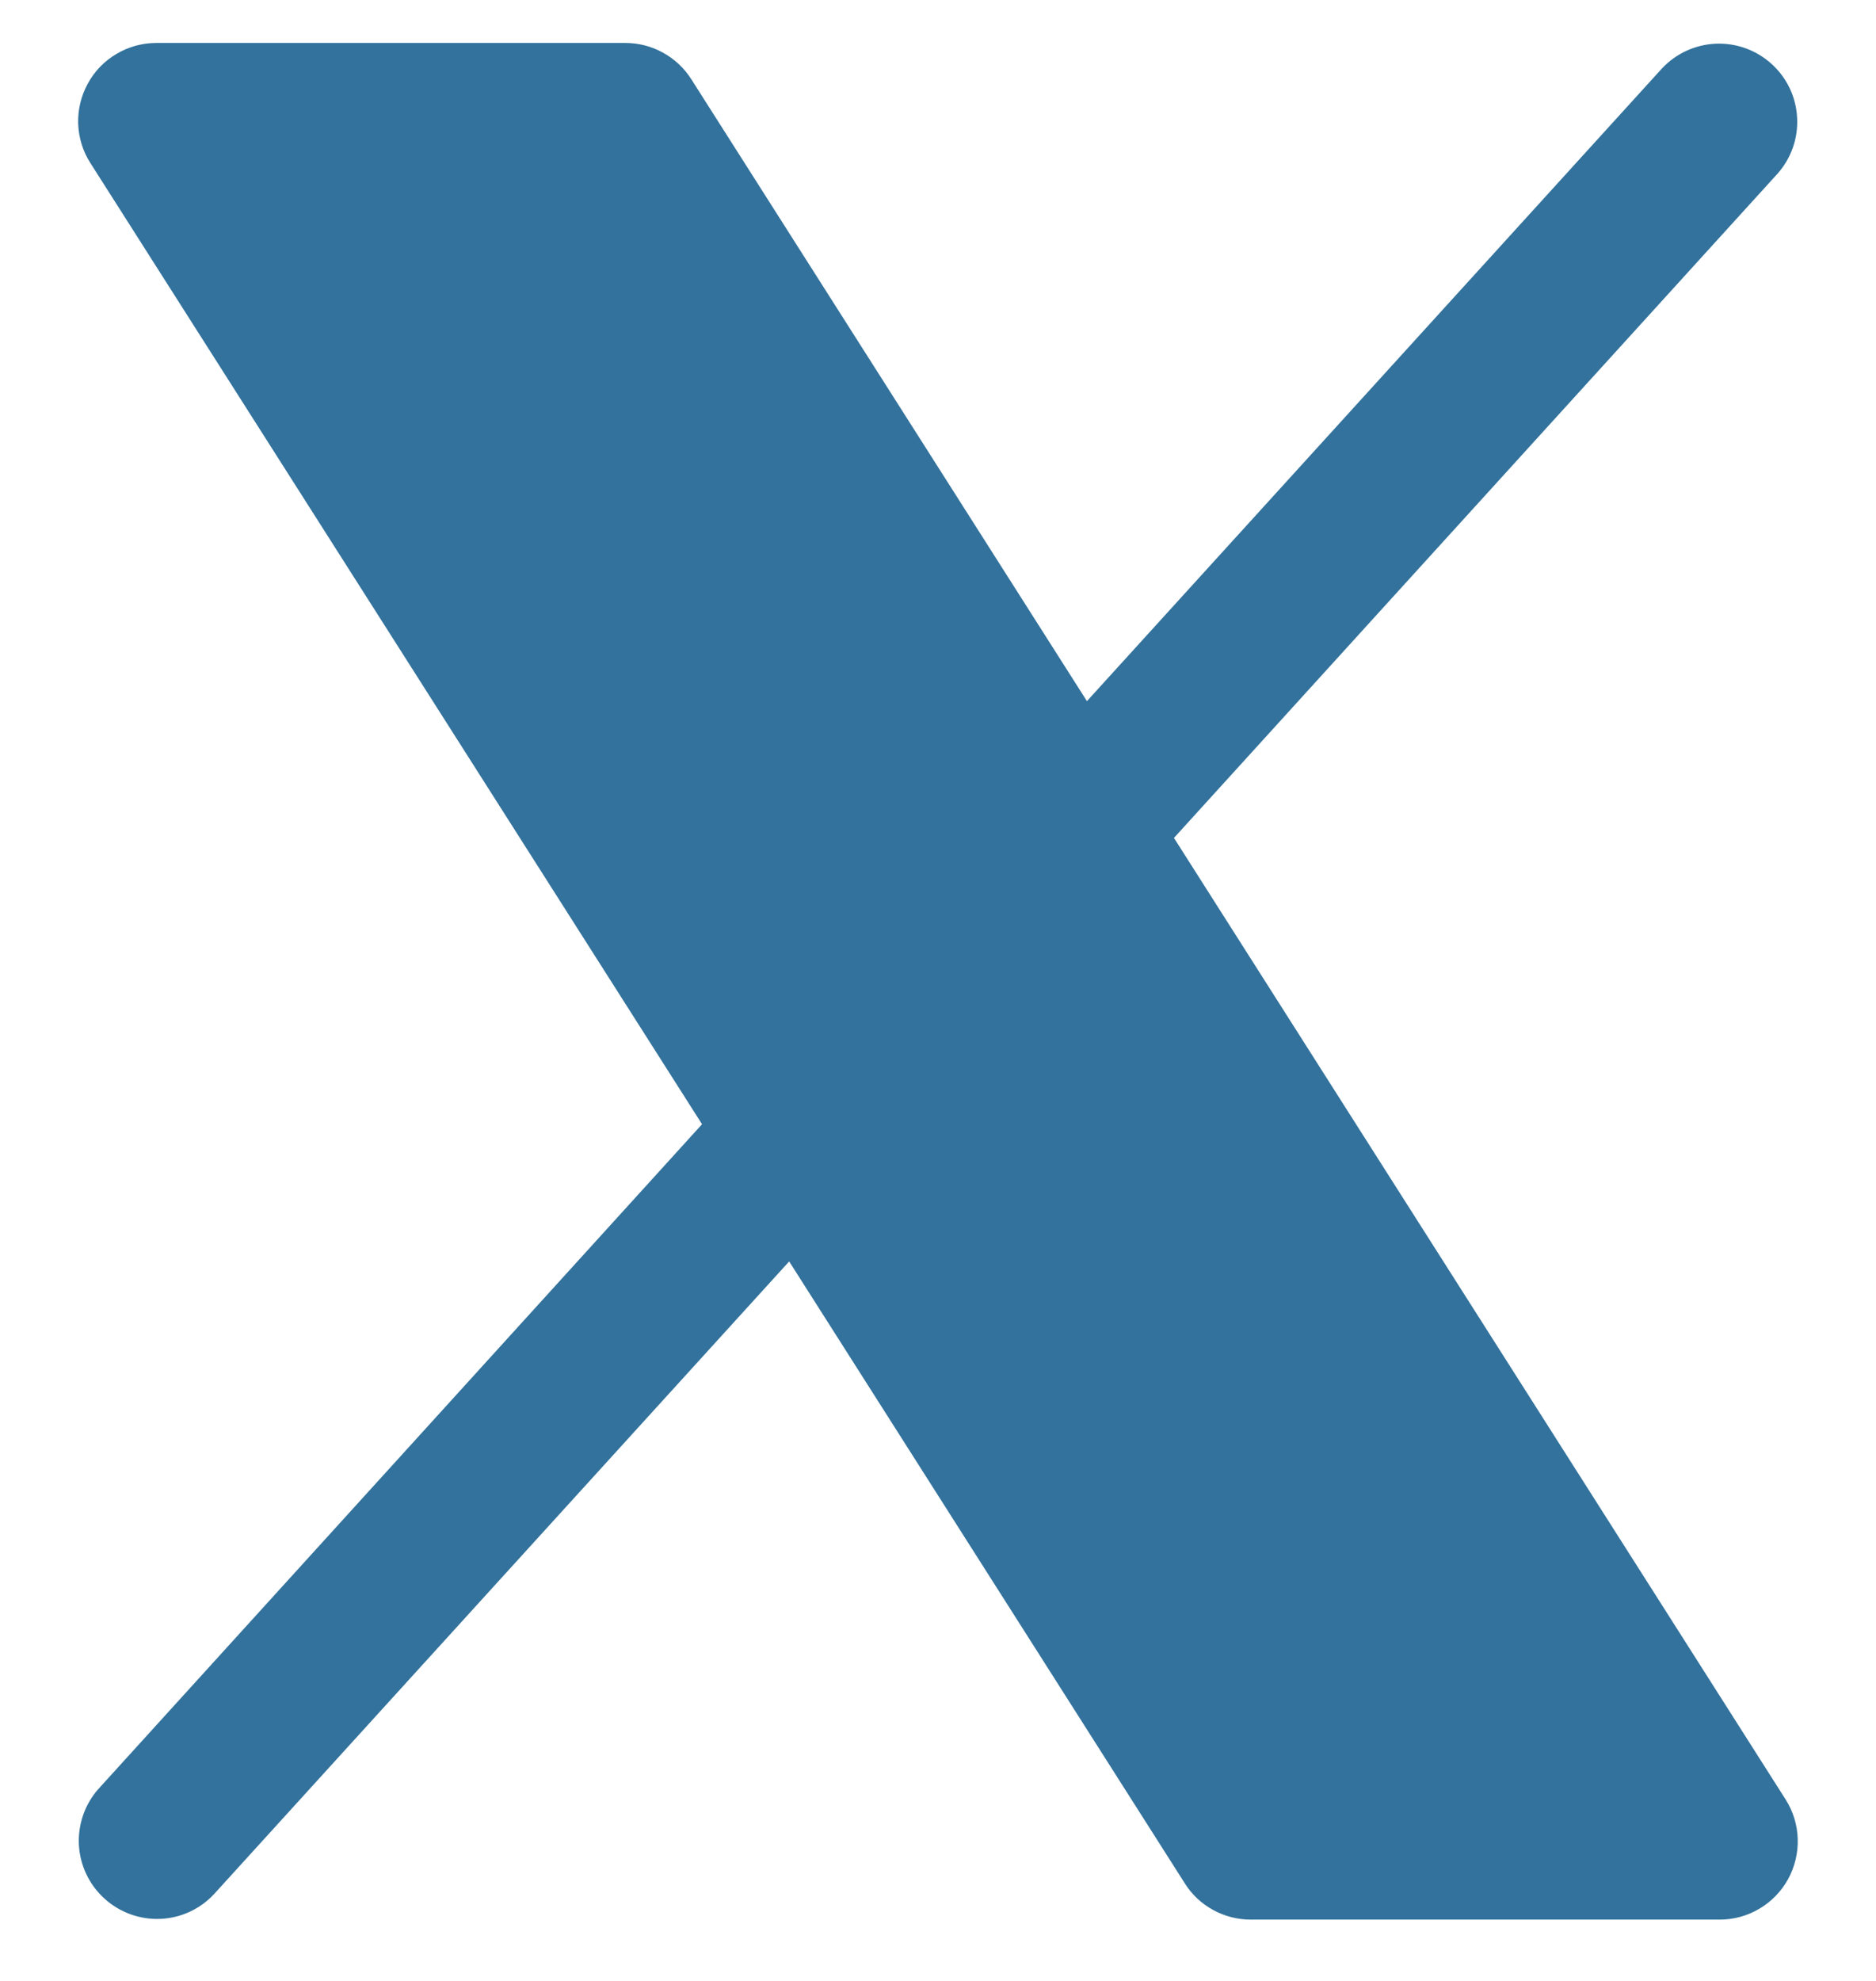 <svg width="18" height="19" viewBox="0 0 18 19" fill="none" xmlns="http://www.w3.org/2000/svg">
<path d="M17.157 18.023C17.092 18.141 16.997 18.239 16.882 18.307C16.766 18.376 16.635 18.412 16.5 18.412H12C11.874 18.412 11.75 18.38 11.639 18.319C11.529 18.259 11.435 18.171 11.368 18.064L7.572 12.099L2.055 18.166C1.921 18.311 1.735 18.397 1.538 18.405C1.341 18.413 1.148 18.343 1.002 18.21C0.856 18.078 0.768 17.893 0.757 17.696C0.747 17.499 0.814 17.305 0.945 17.158L6.736 10.783L0.868 1.565C0.795 1.452 0.755 1.321 0.75 1.187C0.746 1.052 0.778 0.919 0.843 0.801C0.907 0.683 1.002 0.585 1.118 0.517C1.234 0.448 1.366 0.412 1.5 0.412H6C6.127 0.412 6.251 0.444 6.361 0.505C6.472 0.566 6.565 0.653 6.633 0.76L10.429 6.725L15.945 0.658C16.08 0.513 16.266 0.428 16.463 0.419C16.66 0.411 16.853 0.481 16.999 0.614C17.145 0.746 17.233 0.931 17.243 1.128C17.254 1.326 17.186 1.519 17.055 1.666L11.264 8.037L17.133 17.26C17.205 17.373 17.245 17.504 17.249 17.638C17.253 17.773 17.221 17.905 17.157 18.023Z" fill="#32729C"/>
</svg>
